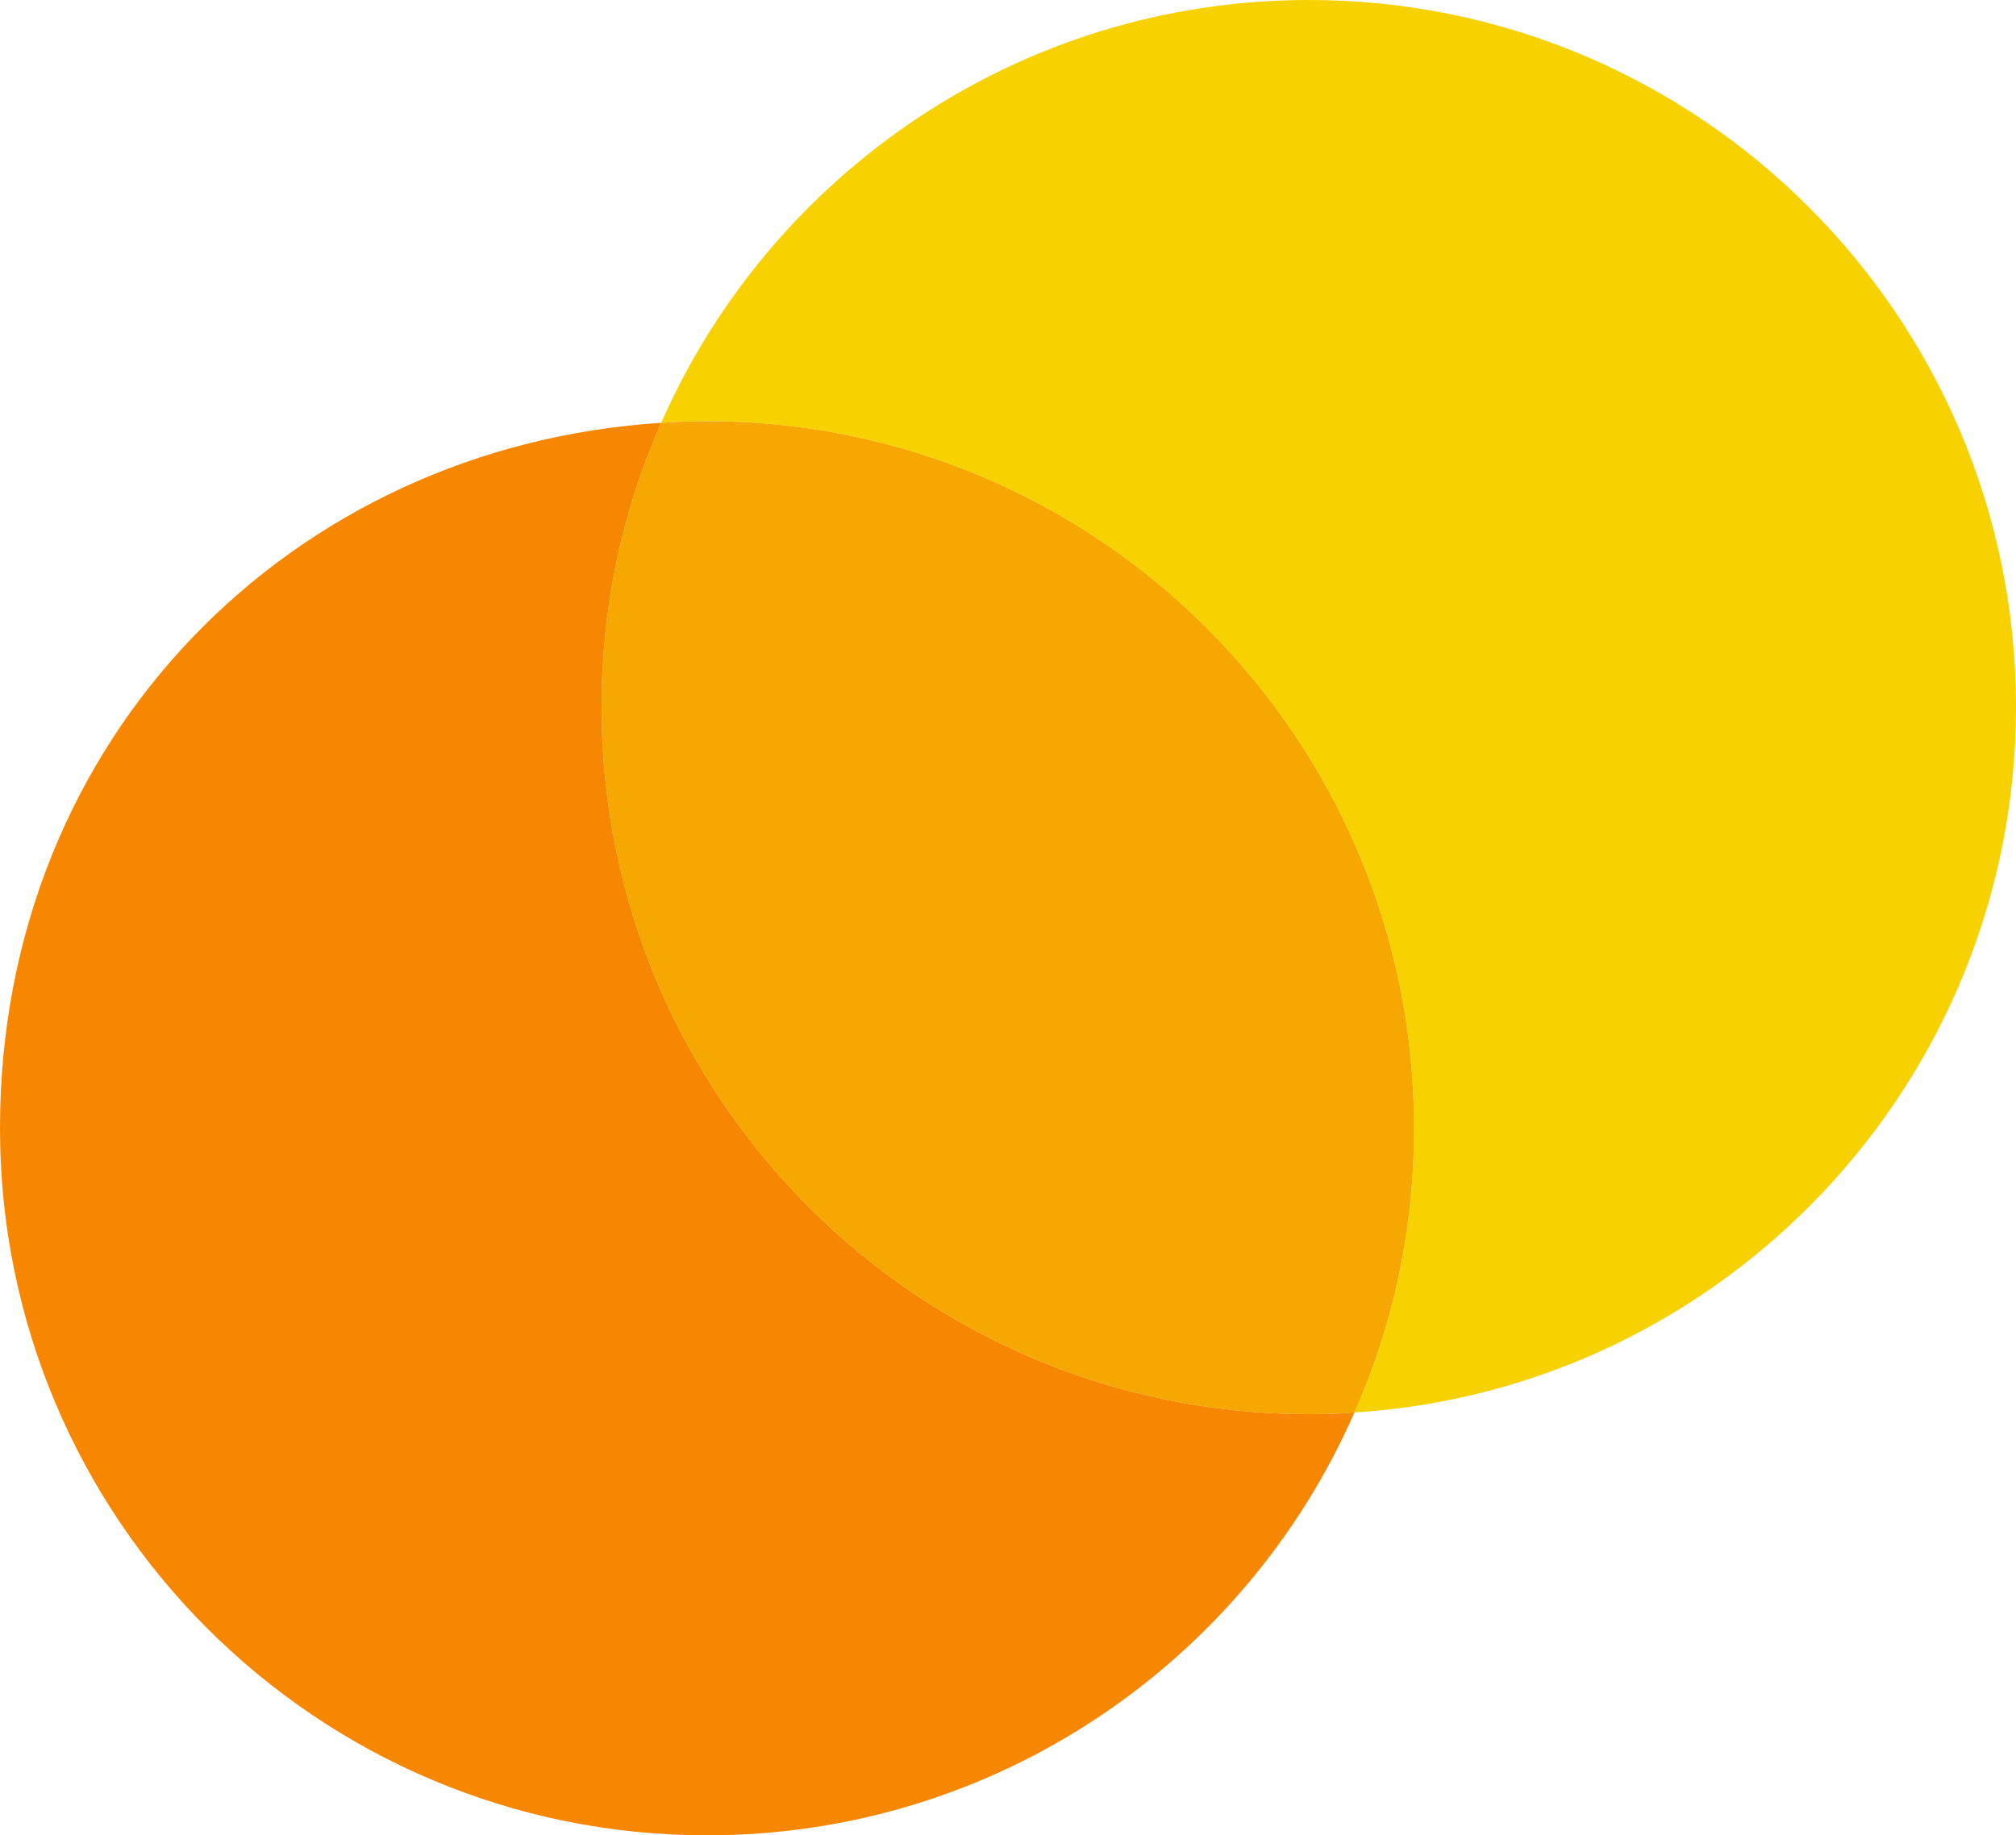 <?xml version="1.0" encoding="UTF-8"?><svg id="uuid-2bd6d6b1-f93e-4a58-b634-8e36d9bca154" xmlns="http://www.w3.org/2000/svg" viewBox="0 0 61.16 55.69"><g id="uuid-6b136630-9338-4c87-abc6-2abb936d680f"><path d="m61.16,21.45c0,11.38-8.87,20.7-20.07,21.41,1.17-2.64,1.81-5.56,1.81-8.63,0-11.84-9.6-21.45-21.45-21.45-.47,0-.93.02-1.39.05C23.38,5.28,30.93,0,39.71,0c11.84,0,21.45,9.61,21.45,21.45Z" style="fill:#f7d100; stroke-width:0px;"/><path d="m42.9,34.23c0,3.07-.64,5.99-1.81,8.63-.45.04-.91.05-1.38.05-11.85,0-21.46-9.61-21.46-21.46,0-3.07.64-5.98,1.81-8.62.46-.03.92-.05,1.39-.05,11.85,0,21.45,9.61,21.45,21.45Z" style="fill:#f7a800; stroke-width:0px;"/><path d="m41.09,42.86c-3.31,7.55-10.86,12.83-19.64,12.83C9.6,55.69,0,46.08,0,34.23S8.86,13.54,20.06,12.83c-1.17,2.64-1.81,5.55-1.81,8.62,0,11.85,9.61,21.46,21.46,21.46.47,0,.93-.01,1.38-.05Z" style="fill:#f78600; stroke-width:0px;"/></g></svg>
